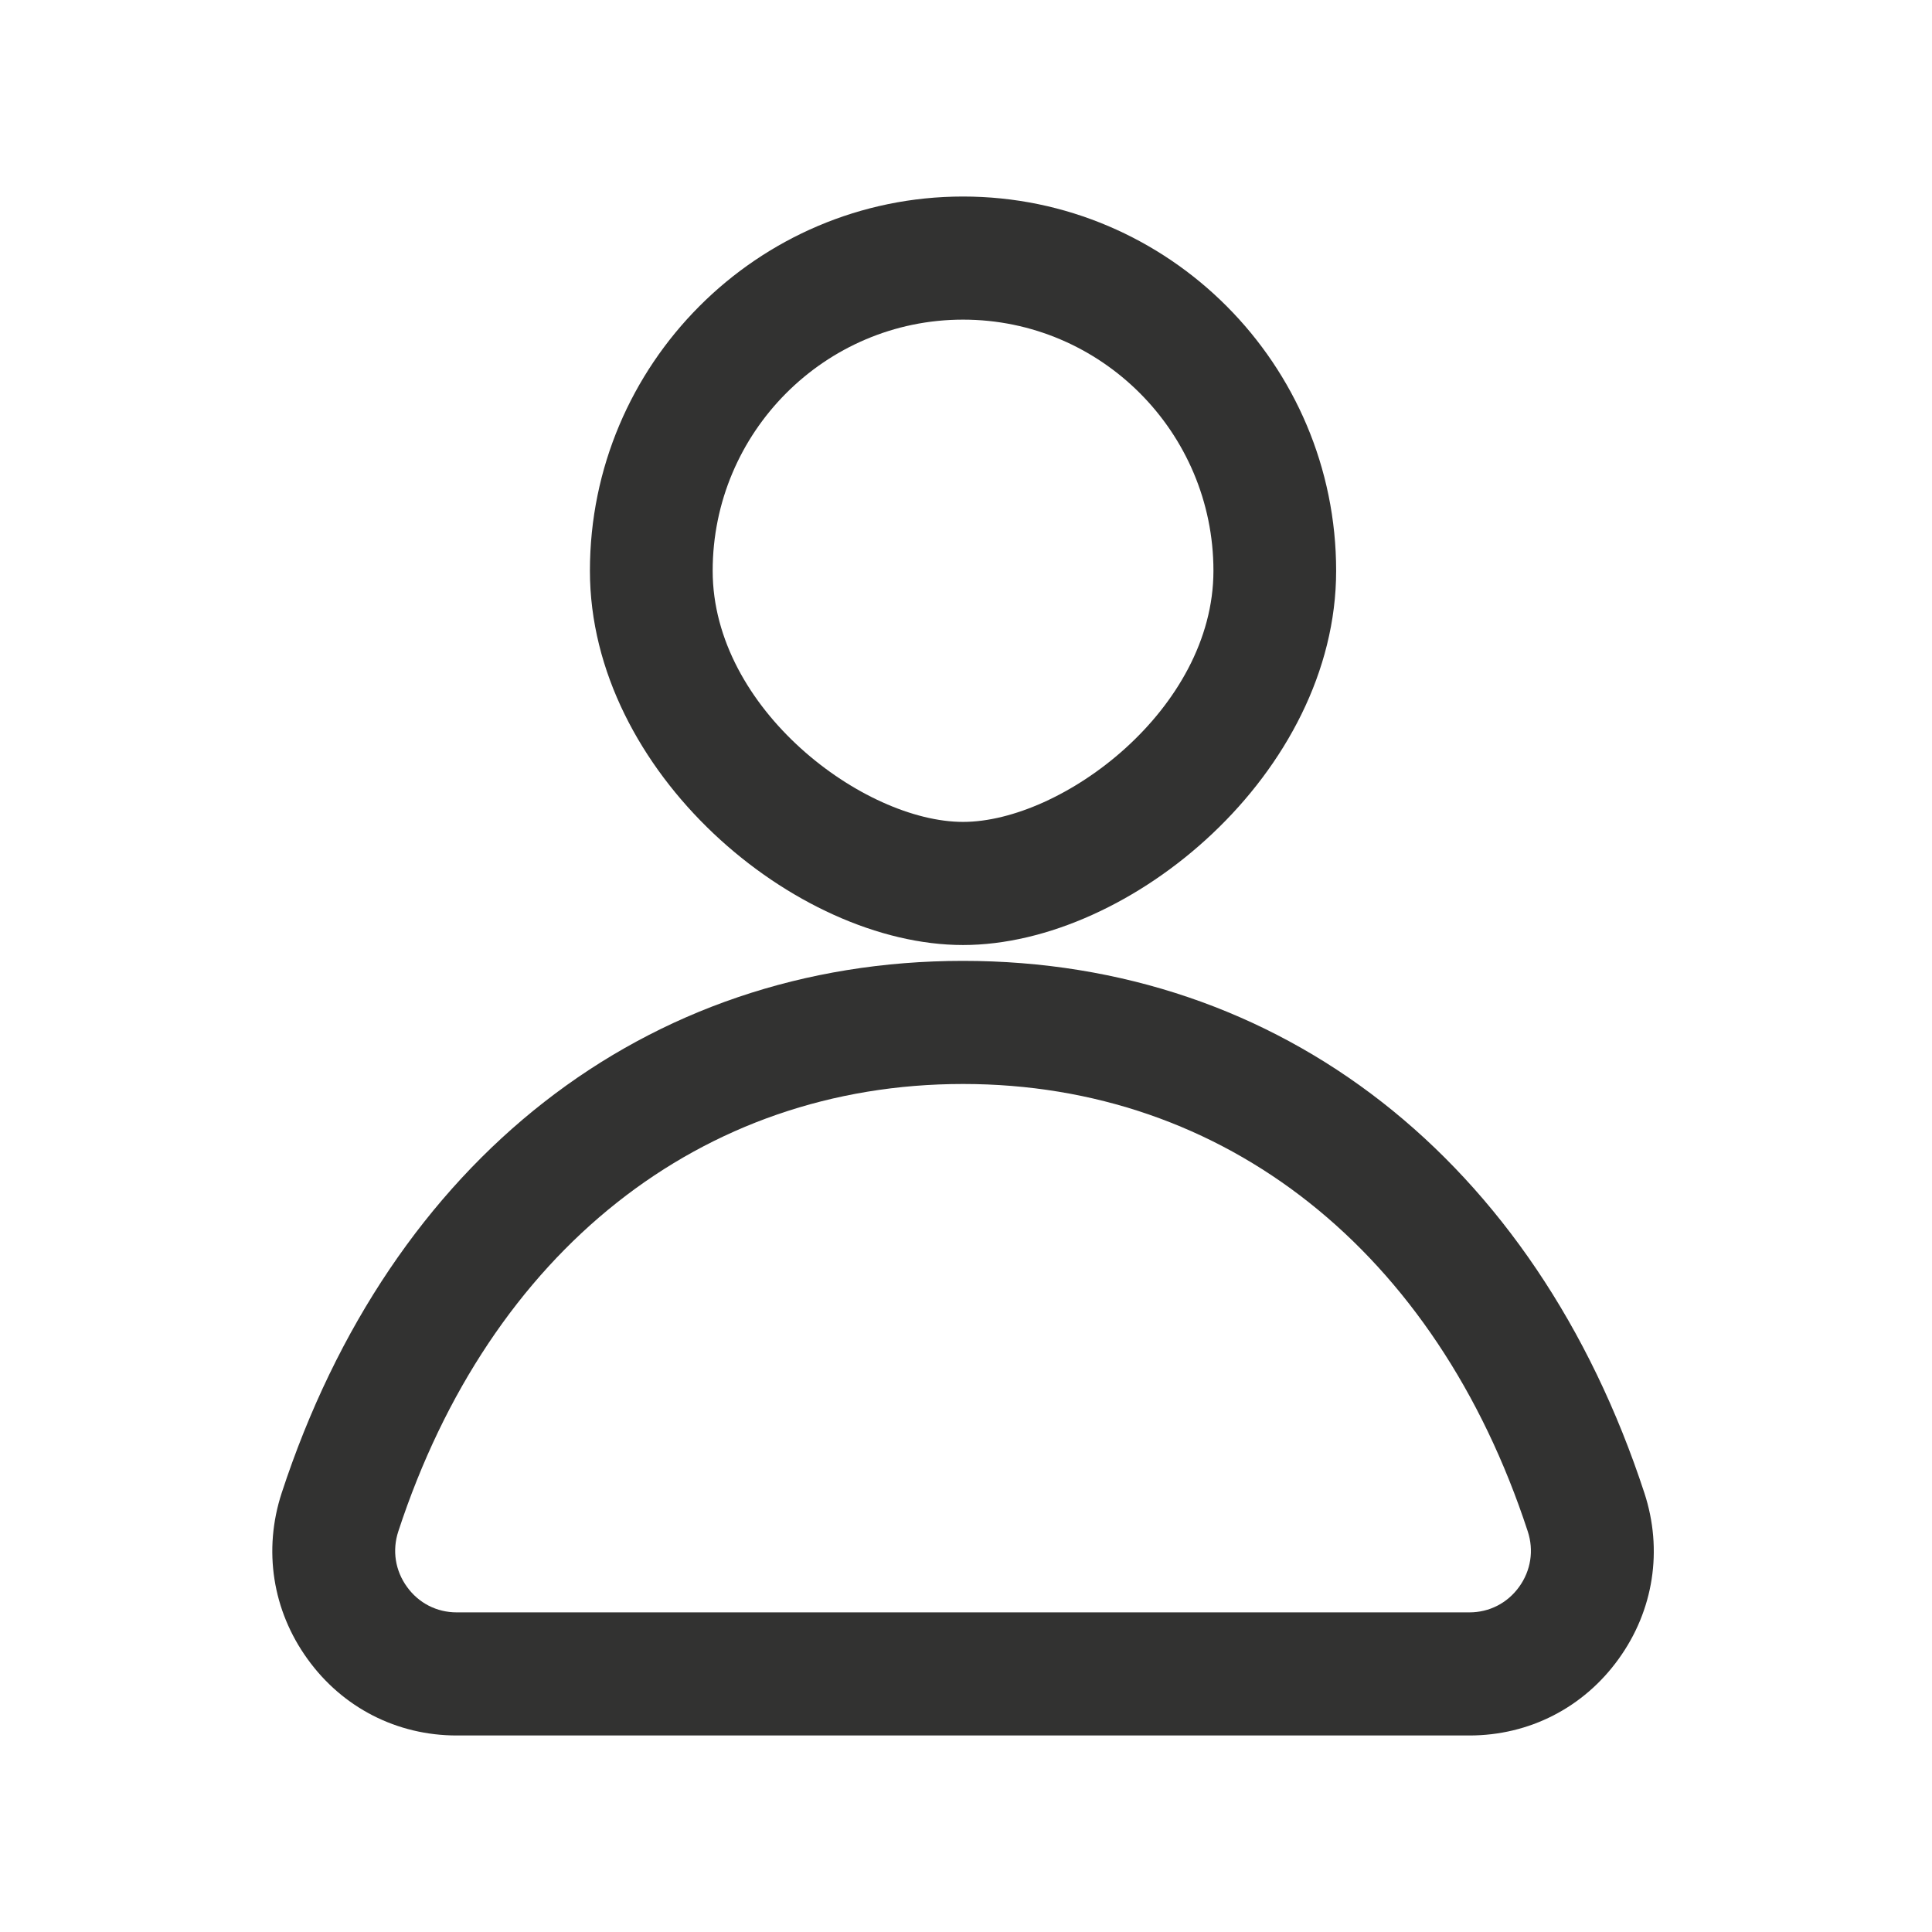 <svg xmlns="http://www.w3.org/2000/svg" xmlns:xlink="http://www.w3.org/1999/xlink" width="200" zoomAndPan="magnify" viewBox="0 0 150 150" height="200" preserveAspectRatio="xMidYMid meet" version="1.0"><path fill="#323231" d="M 74.77 84.16 C 54.438 84.16 38.051 97.148 30.926 118.891 C 30.438 120.371 30.684 121.945 31.598 123.203 C 32.504 124.465 33.91 125.184 35.453 125.184 L 114.086 125.184 C 115.633 125.184 117.035 124.465 117.945 123.203 C 118.855 121.945 119.102 120.371 118.613 118.891 C 111.492 97.148 95.102 84.16 74.77 84.16 Z M 114.086 134.742 L 35.453 134.742 C 30.816 134.742 26.594 132.582 23.879 128.809 C 21.152 125.039 20.422 120.336 21.871 115.91 C 30.344 90.047 50.121 74.602 74.77 74.602 C 99.422 74.602 119.195 90.047 127.668 115.91 C 129.121 120.336 128.391 125.039 125.664 128.809 C 122.945 132.582 118.727 134.742 114.086 134.742 Z M 74.77 24.816 C 64.055 24.816 55.332 33.562 55.332 44.316 C 55.332 55.078 67.094 63.812 74.77 63.812 C 82.445 63.812 94.211 55.078 94.211 44.316 C 94.211 33.562 85.484 24.816 74.77 24.816 Z M 74.77 73.371 C 61.734 73.371 45.801 59.961 45.801 44.316 C 45.801 28.293 58.797 15.258 74.77 15.258 C 90.742 15.258 103.738 28.293 103.738 44.316 C 103.738 59.961 87.809 73.371 74.77 73.371 " fill-opacity="1" fill-rule="nonzero"/></svg>